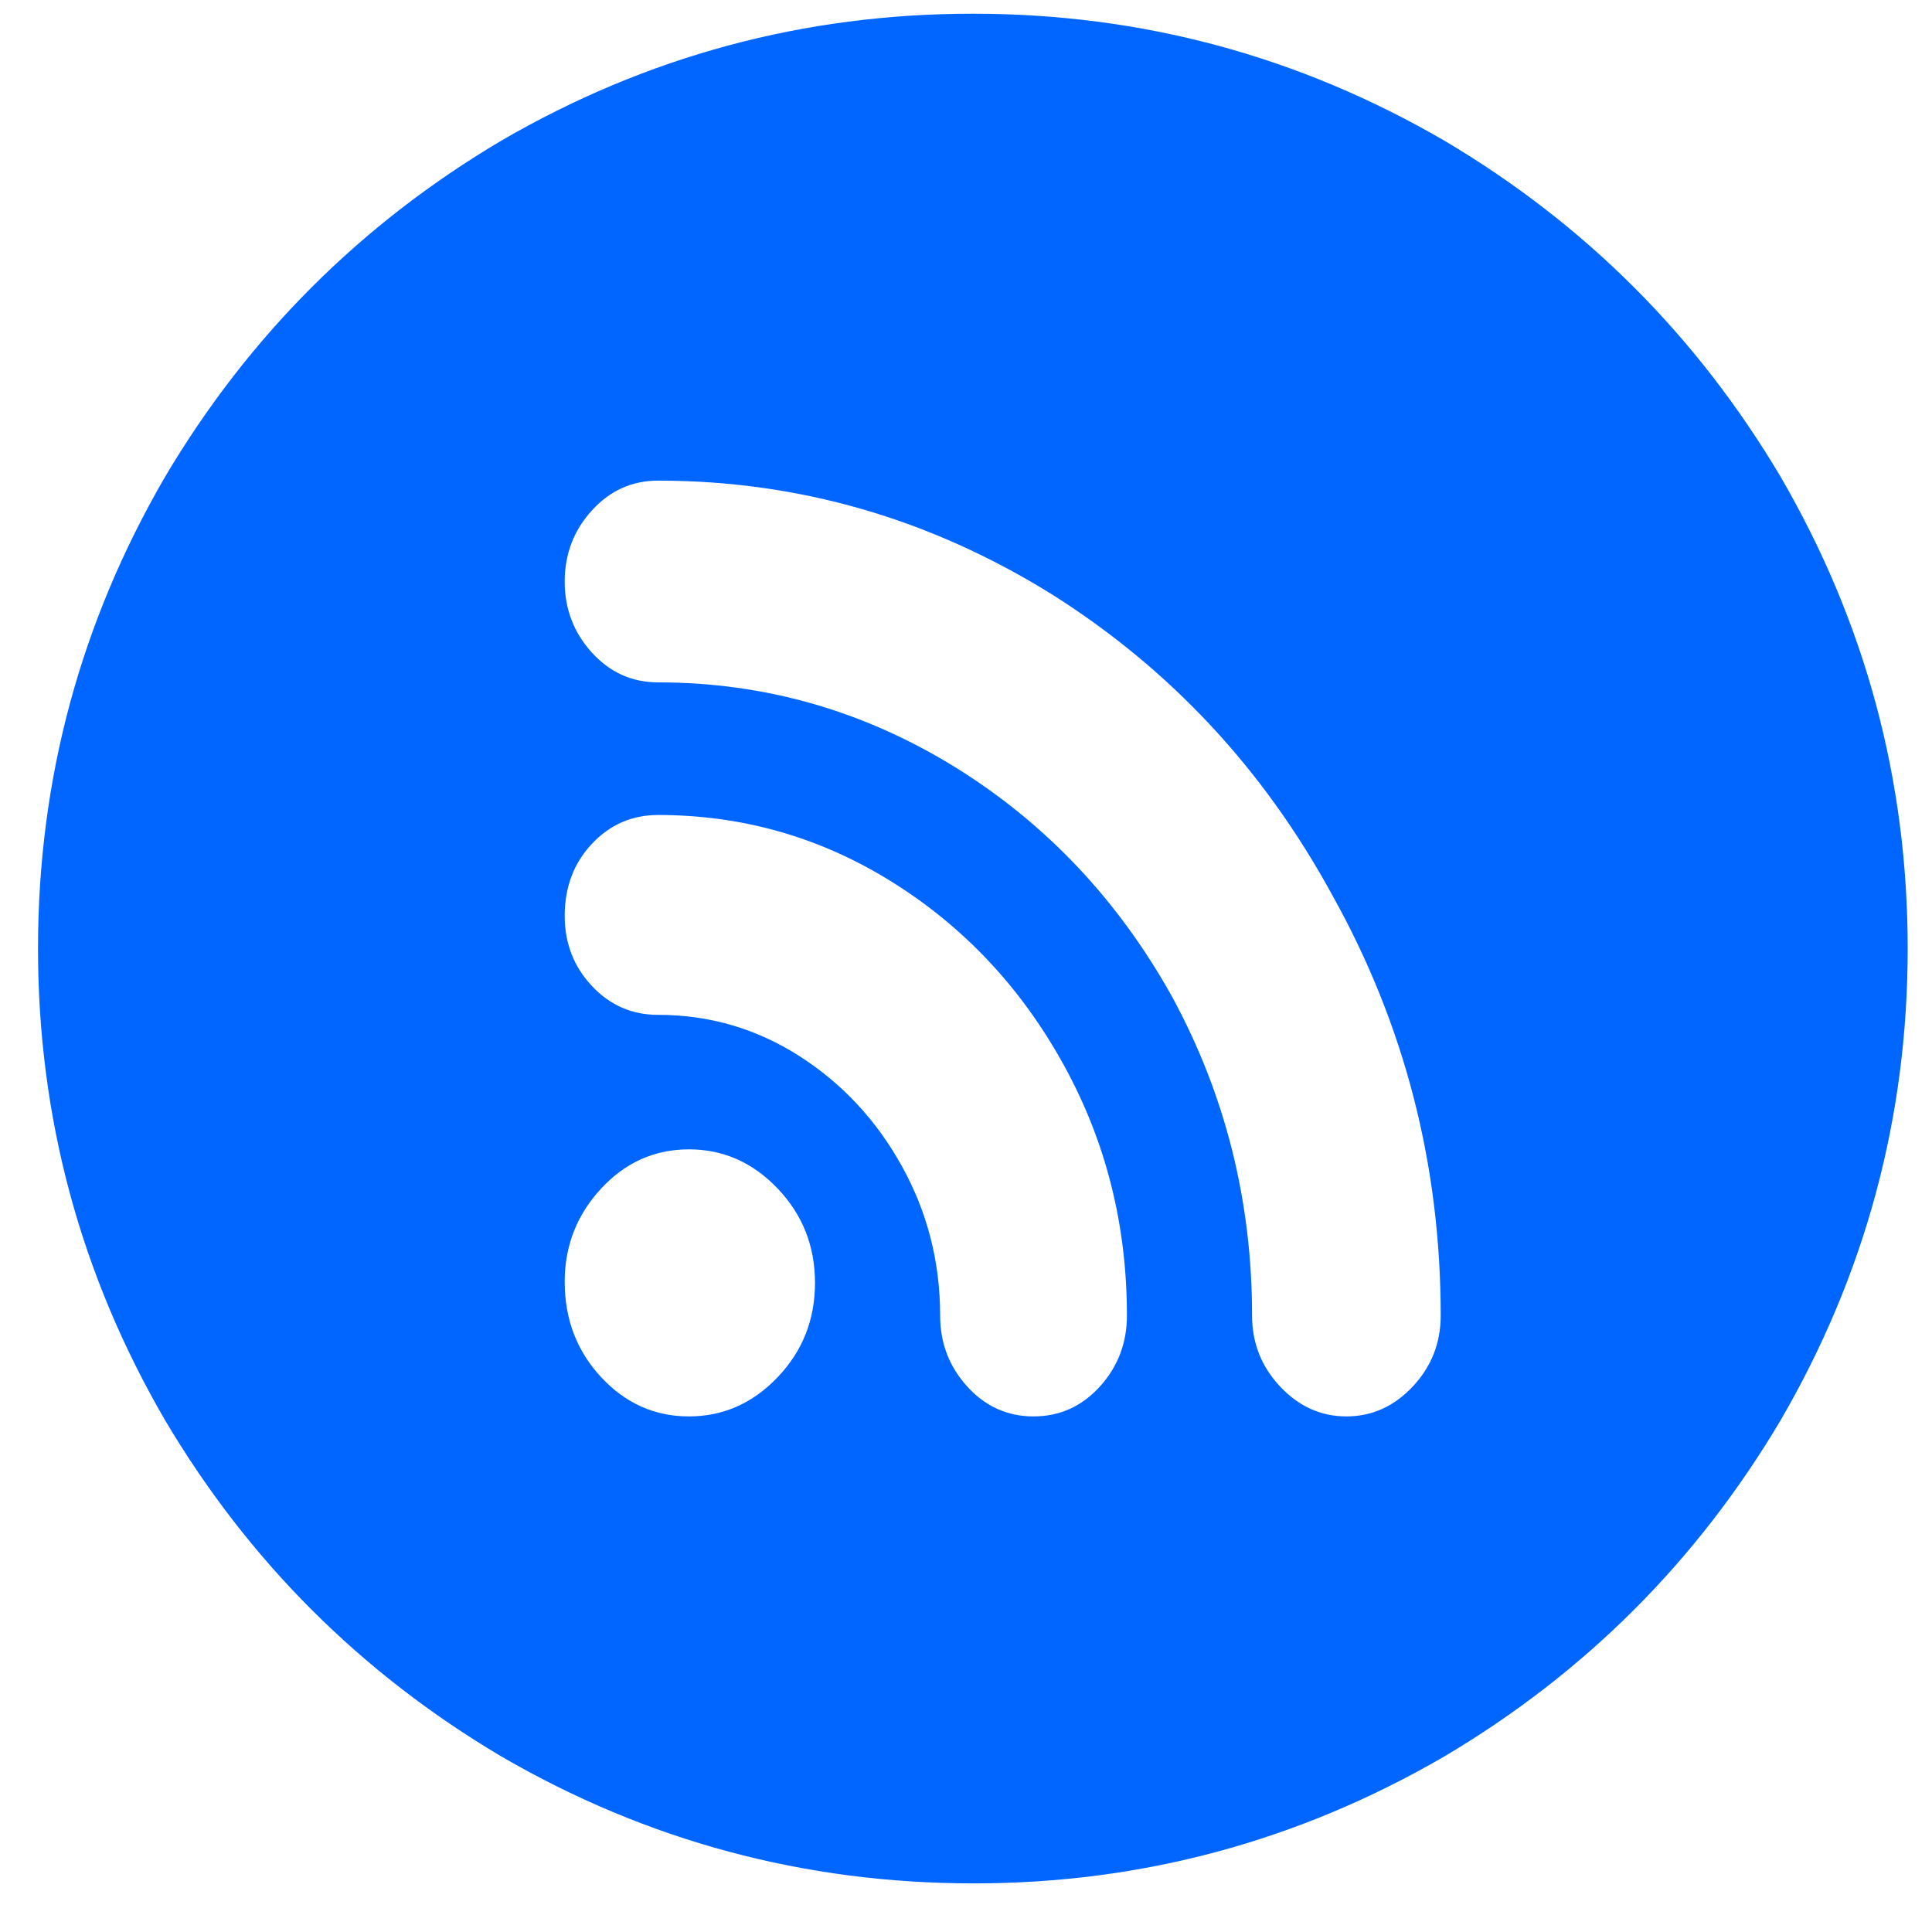 <svg width="31" height="31" viewBox="0 0 31 31" fill="none" xmlns="http://www.w3.org/2000/svg">
<path d="M15.625 30.22C18.322 30.22 20.84 29.54 23.177 28.182C25.435 26.843 27.233 25.045 28.572 22.787C29.93 20.45 30.61 17.927 30.61 15.22C30.61 12.512 29.93 9.99 28.572 7.652C27.233 5.395 25.435 3.596 23.177 2.258C20.84 0.899 18.317 0.22 15.61 0.22C12.903 0.22 10.38 0.899 8.042 2.258C5.785 3.596 3.986 5.395 2.648 7.652C1.289 9.99 0.61 12.512 0.61 15.22C0.61 17.927 1.289 20.45 2.648 22.787C3.986 25.045 5.785 26.843 8.042 28.182C10.38 29.54 12.908 30.22 15.625 30.22ZM9.061 20.569C9.061 19.99 9.256 19.491 9.646 19.071C10.035 18.651 10.505 18.442 11.054 18.442C11.604 18.442 12.078 18.651 12.478 19.071C12.878 19.491 13.077 19.995 13.077 20.584C13.077 21.174 12.878 21.678 12.478 22.098C12.078 22.517 11.604 22.727 11.054 22.727C10.505 22.727 10.035 22.517 9.646 22.098C9.256 21.678 9.061 21.169 9.061 20.569ZM9.061 9.331C9.061 8.891 9.206 8.511 9.496 8.192C9.786 7.872 10.14 7.712 10.56 7.712C12.818 7.712 14.925 8.322 16.884 9.54C18.782 10.739 20.28 12.348 21.379 14.366C22.538 16.444 23.117 18.691 23.117 21.109C23.117 21.548 22.968 21.928 22.668 22.248C22.368 22.567 22.014 22.727 21.604 22.727C21.194 22.727 20.84 22.567 20.54 22.248C20.24 21.928 20.09 21.548 20.09 21.109C20.09 19.271 19.661 17.562 18.802 15.984C17.942 14.445 16.794 13.227 15.355 12.328C13.877 11.409 12.278 10.949 10.56 10.949C10.14 10.949 9.786 10.789 9.496 10.47C9.206 10.15 9.061 9.77 9.061 9.331ZM9.061 14.695C9.061 14.236 9.206 13.851 9.496 13.541C9.786 13.232 10.14 13.077 10.56 13.077C11.919 13.077 13.172 13.437 14.321 14.156C15.47 14.875 16.384 15.849 17.063 17.078C17.743 18.307 18.082 19.65 18.082 21.109C18.082 21.548 17.938 21.928 17.648 22.248C17.358 22.567 17.003 22.727 16.584 22.727C16.164 22.727 15.81 22.567 15.52 22.248C15.23 21.928 15.085 21.548 15.085 21.109C15.085 20.25 14.881 19.451 14.471 18.711C14.061 17.972 13.512 17.383 12.823 16.943C12.133 16.503 11.379 16.284 10.56 16.284C10.14 16.284 9.786 16.129 9.496 15.819C9.206 15.509 9.061 15.135 9.061 14.695Z" fill="#0066FF"/>
</svg>
